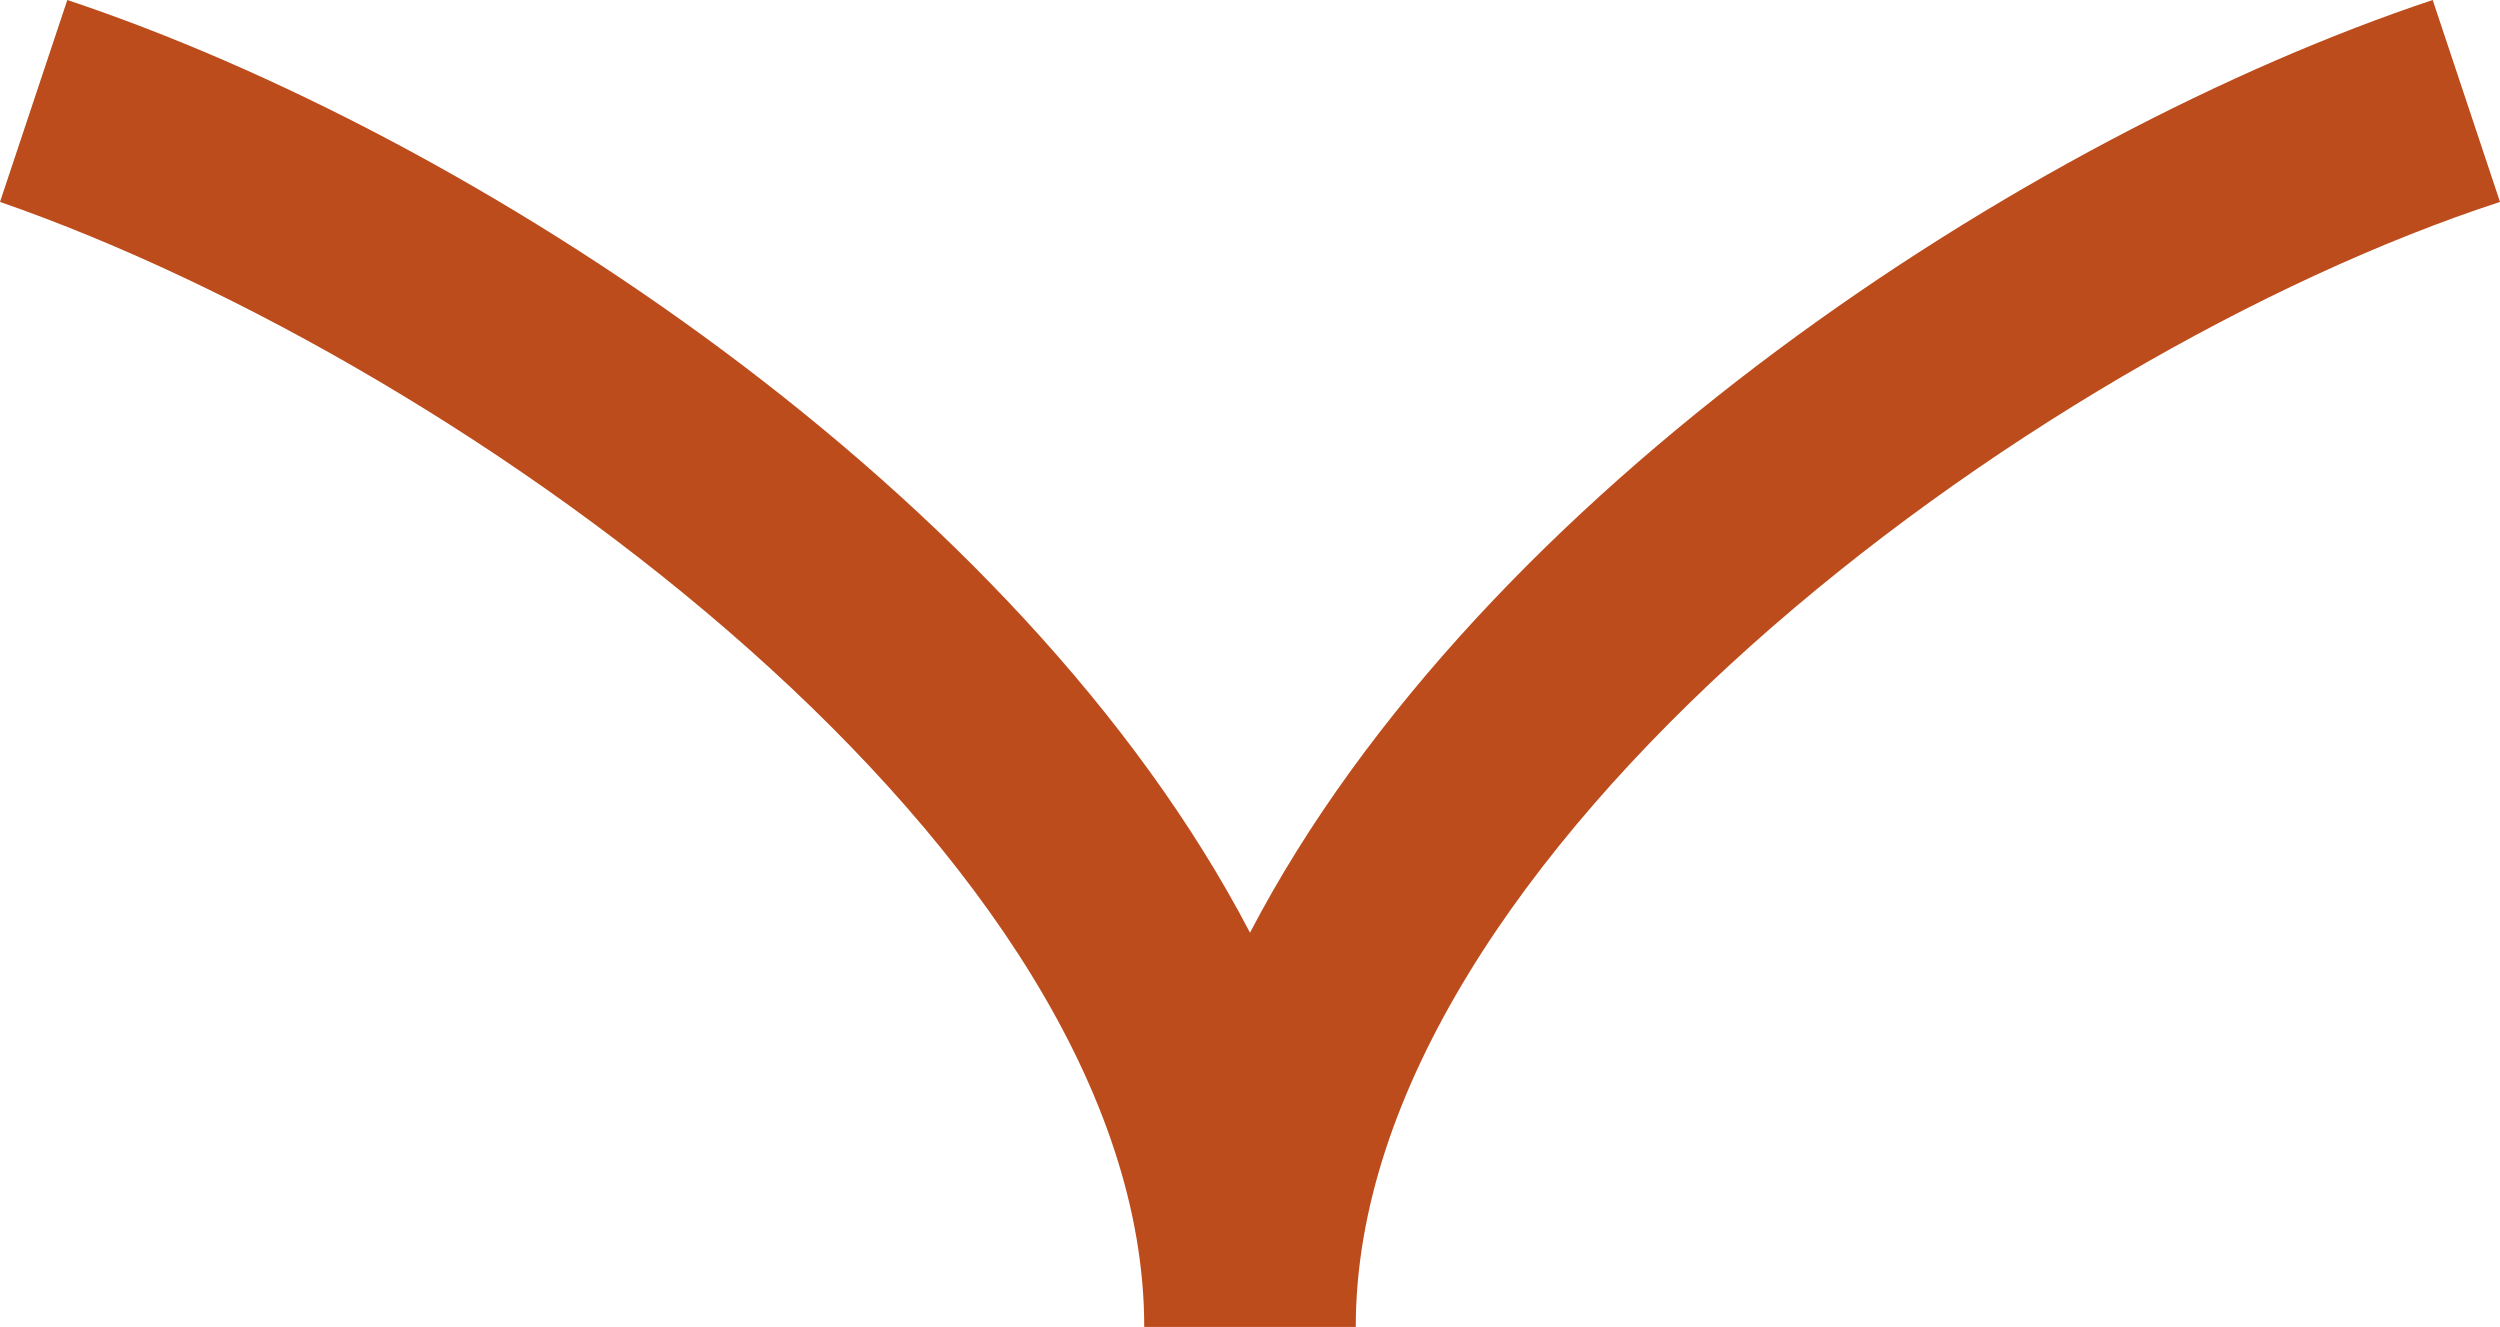 <svg data-name="bttom arrow bene" xmlns="http://www.w3.org/2000/svg" viewBox="0 0 26 13.8"><defs><clipPath id="a"><path stroke-width="0" fill="none" d="M0 0h26v13.8H0z"/></clipPath></defs><g data-name="グループ 1407" clip-path="url(#a)"><path data-name="パス 12979" d="M26 2.1L25.3 0C21.1 1.4 15.4 5.1 13 9.7 10.6 5.1 4.9 1.4.7 0L0 2.1c4.9 1.7 11.9 6.8 11.9 11.7h2.2c0-4.9 7-10.1 11.9-11.7" fill="#bd4c1c"/></g></svg>